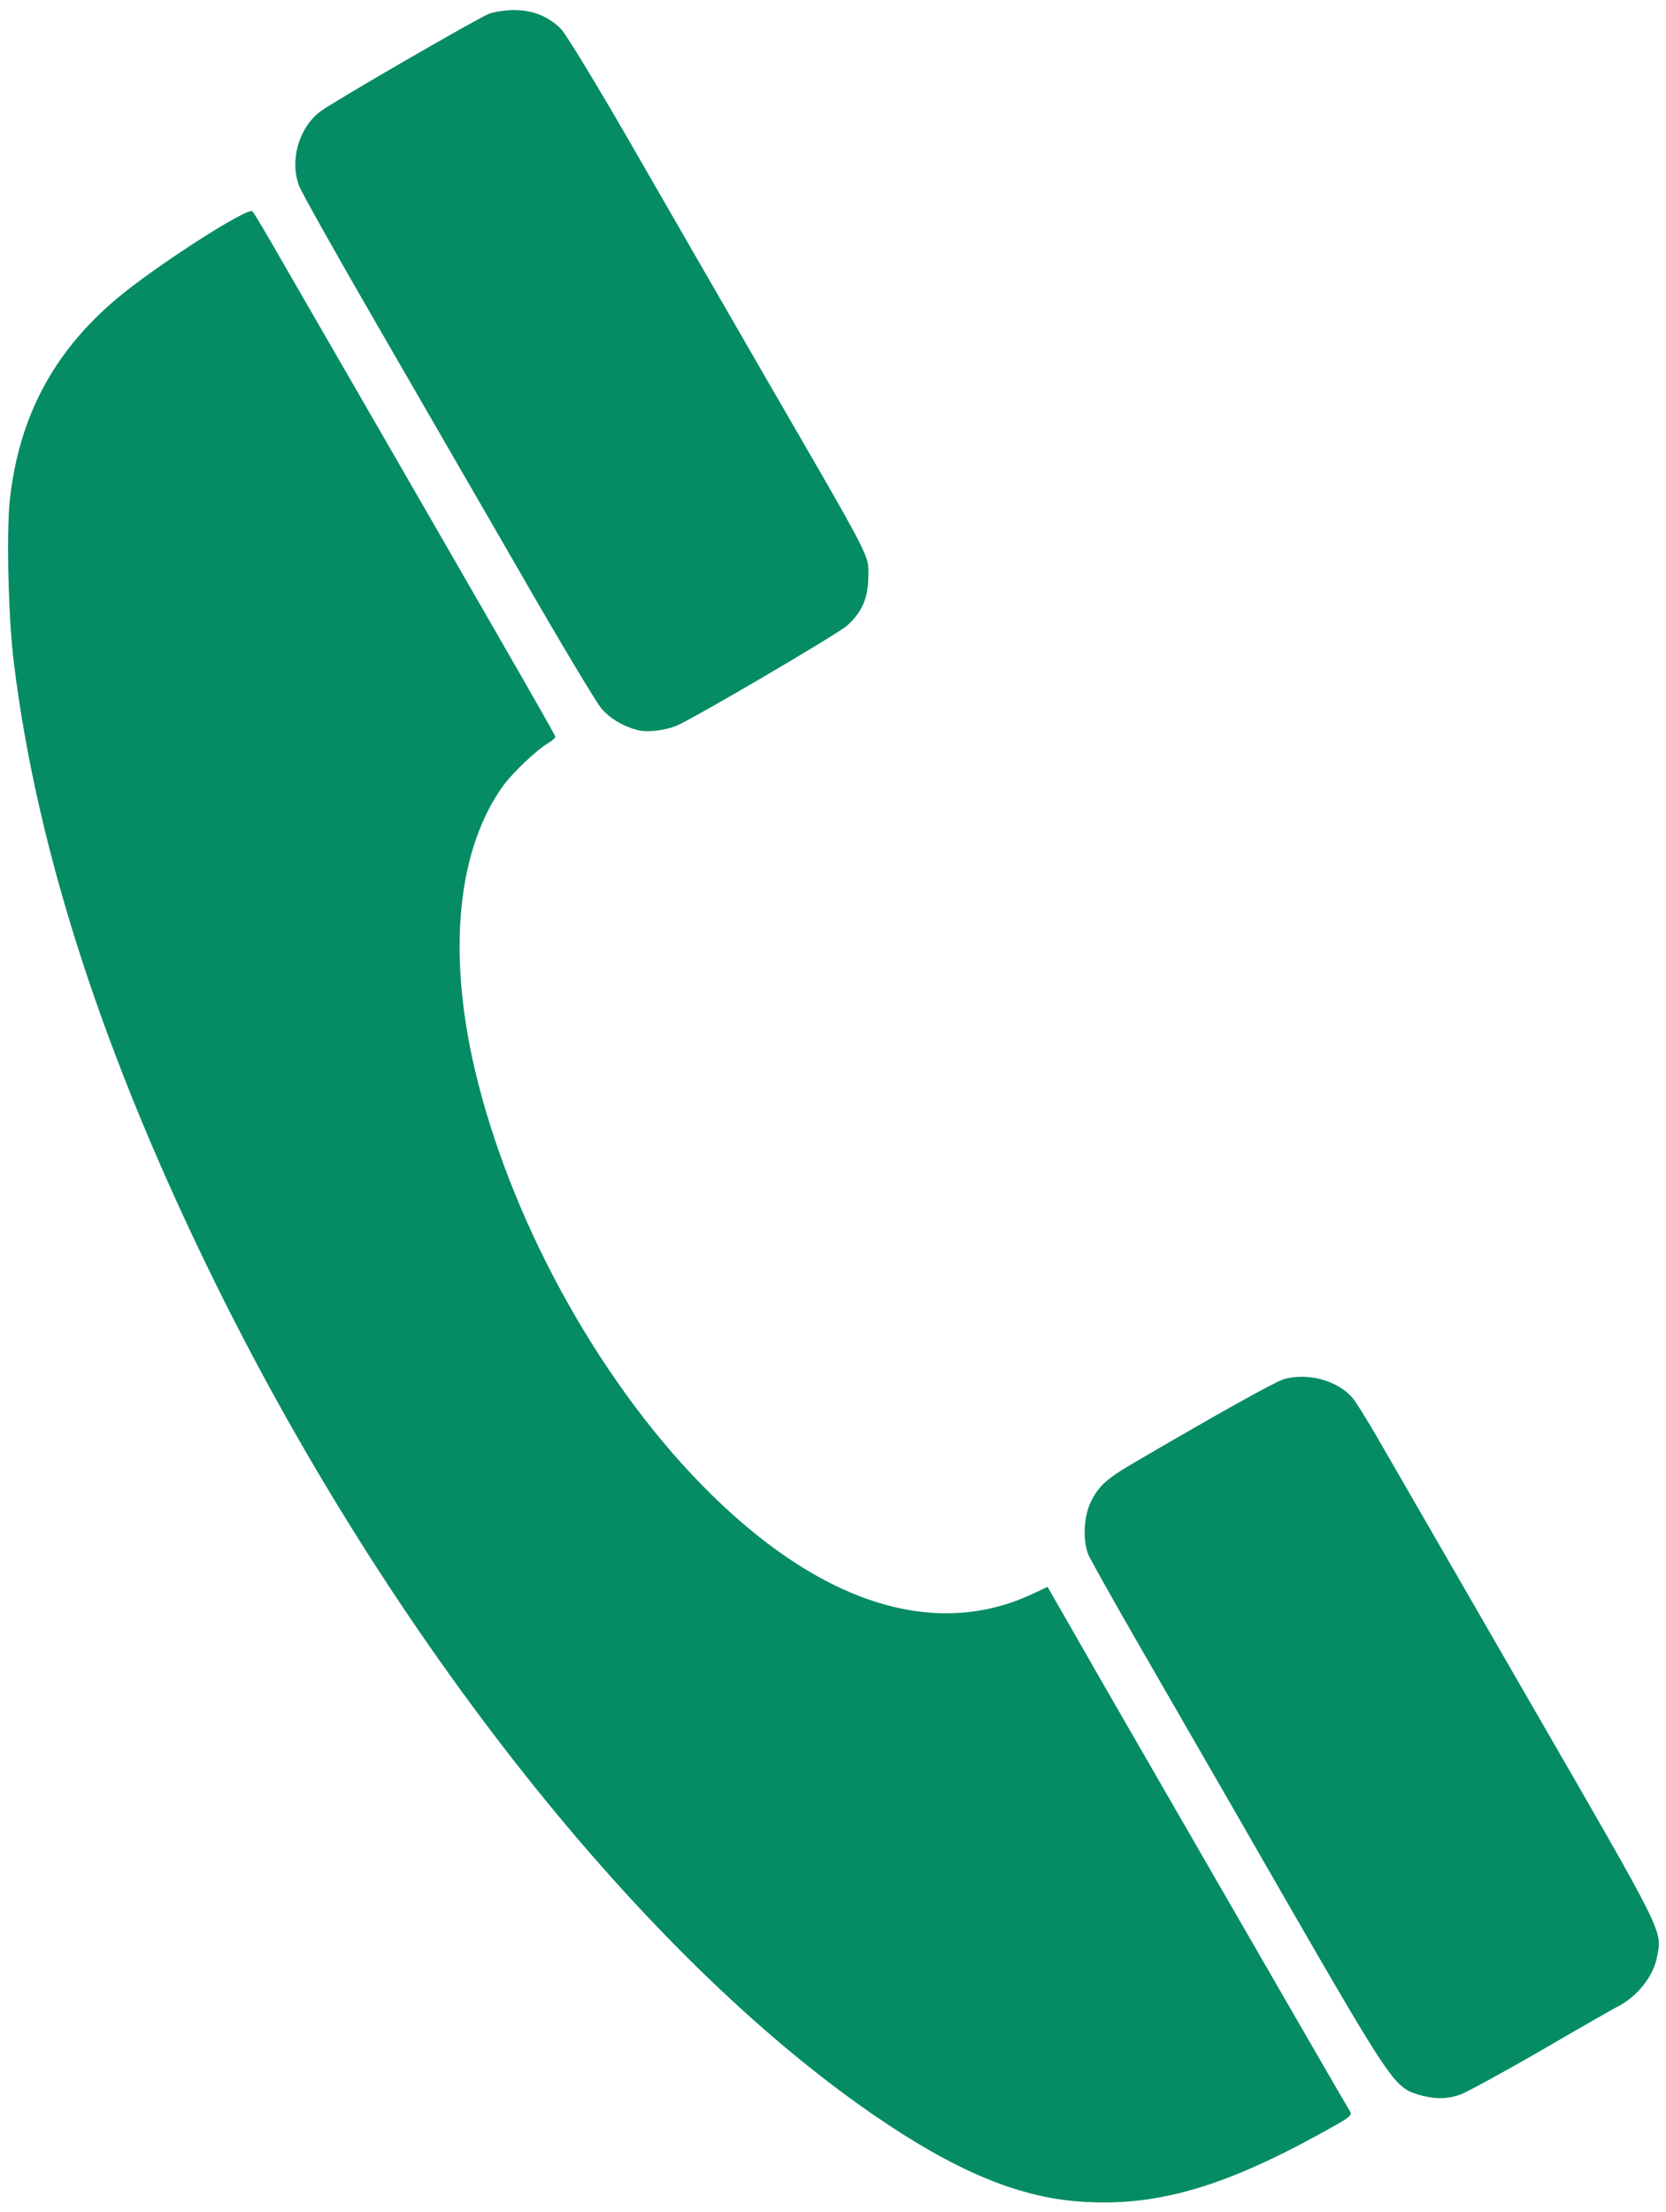 <svg xmlns="http://www.w3.org/2000/svg" width="660" height="876" viewBox="0 0 6600 8760"><g fill="rgb(5,140,100)"><path d="M4275 8718 c-246 -18 -497 -124 -820 -347 -916 -632 -1903 -1878 -2595 -3276 -445 -899 -713 -1720 -805 -2470 -22 -172 -30 -517 -16 -646 36 -327 172 -584 422 -795 150 -127 521 -366 539 -347 5 4 57 91 115 193 827 1432 1085 1880 1085 1887 0 5 -13 17 -29 26 -45 27 -136 113 -175 165 -183 250 -225 658 -115 1127 138 587 481 1216 895 1641 457 469 921 622 1316 435 l58 -27 89 155 c49 86 155 271 236 411 81 140 307 532 502 870 195 338 361 625 369 637 13 21 9 24 -124 97 -387 212 -652 286 -947 264z"></path><path d="M5616 8294 c-92 -29 -110 -55 -536 -794 -216 -377 -475 -824 -573 -995 -98 -170 -185 -326 -194 -345 -25 -59 -20 -157 10 -216 30 -59 62 -88 155 -143 329 -193 564 -324 604 -338 94 -30 219 3 278 75 15 18 77 119 137 225 61 106 325 563 586 1015 511 885 502 866 482 969 -14 78 -77 157 -154 198 -17 8 -155 87 -306 175 -152 88 -296 166 -321 175 -55 19 -104 18 -168 -1z"></path><path d="M2525 2891 c-57 -15 -106 -44 -143 -86 -20 -24 -165 -265 -321 -537 -157 -271 -414 -717 -572 -990 -158 -273 -295 -517 -304 -542 -38 -99 -2 -228 82 -293 44 -35 615 -365 669 -388 20 -8 65 -15 100 -15 75 0 135 24 186 74 18 18 133 206 255 417 121 211 371 643 553 959 433 748 410 704 410 791 0 86 -25 144 -85 197 -42 36 -606 367 -675 396 -46 19 -117 27 -155 17z"></path></g></svg>